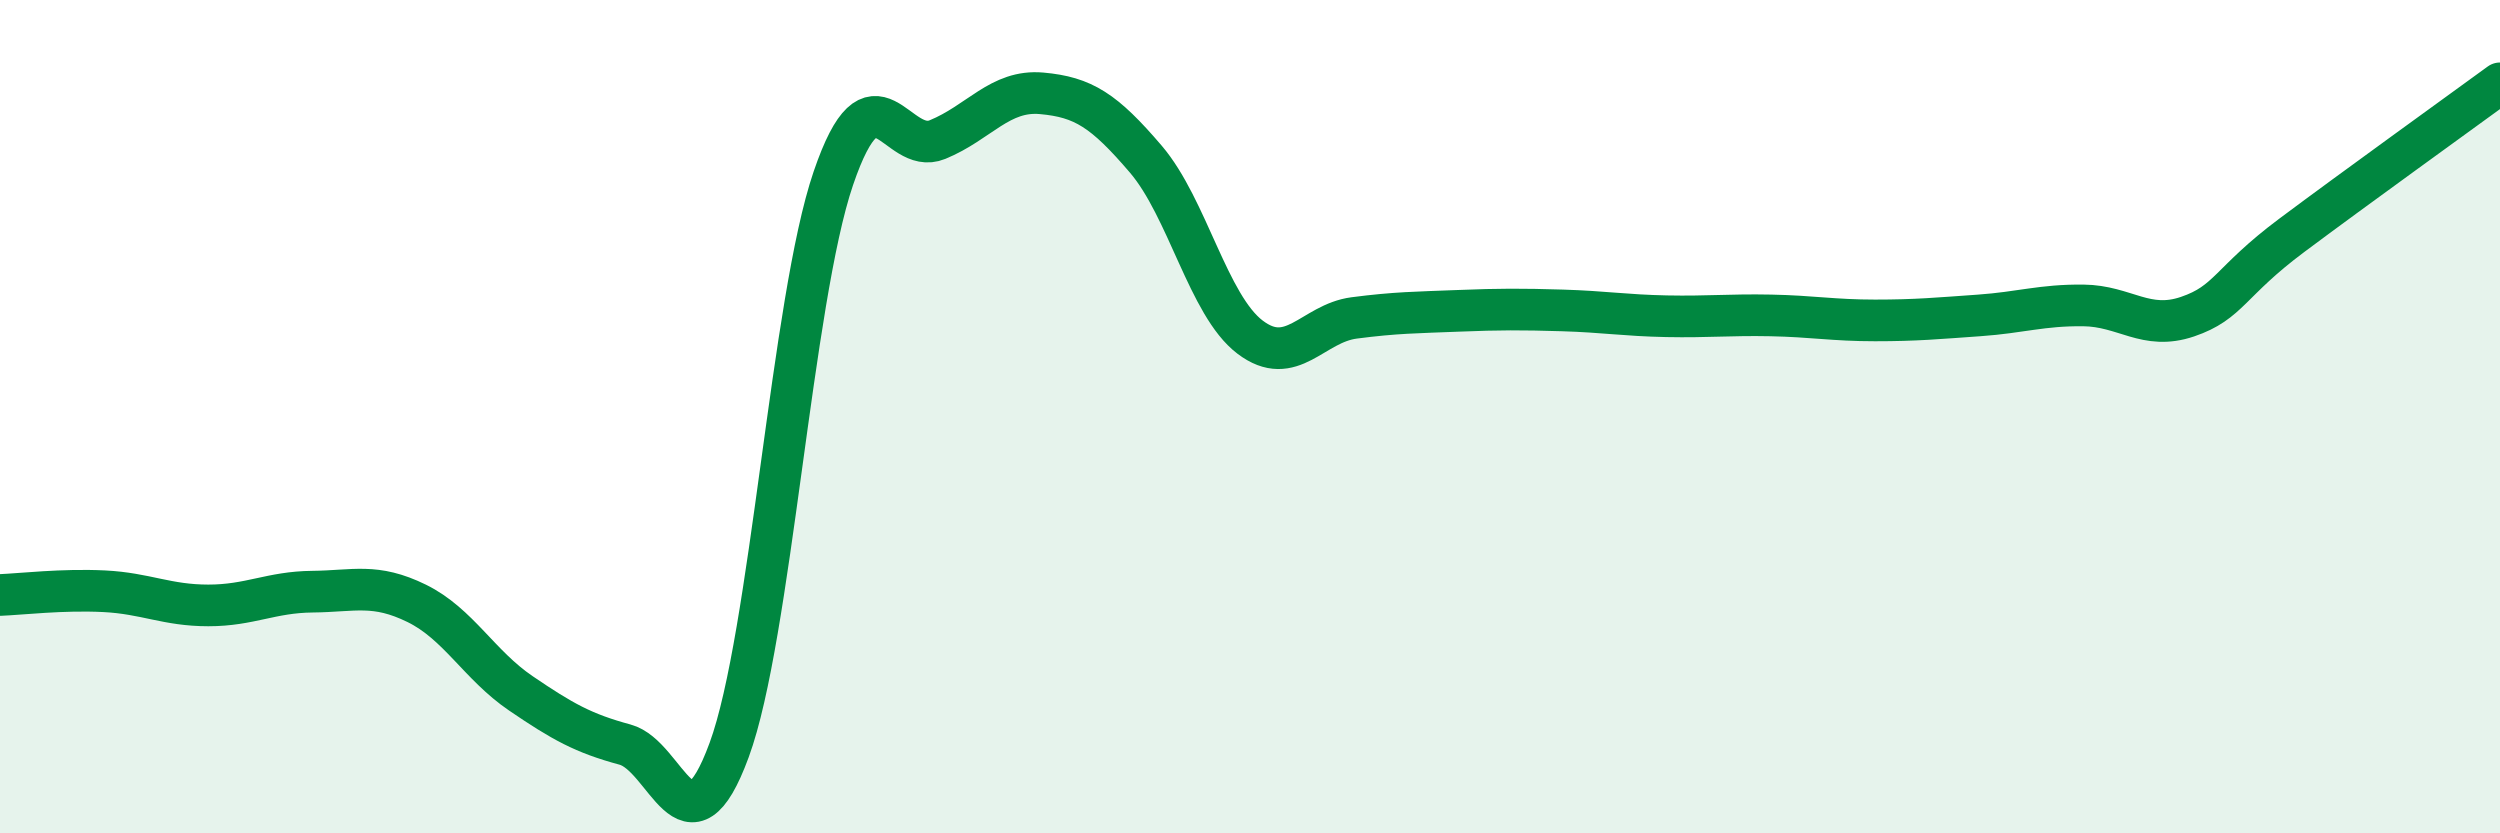 
    <svg width="60" height="20" viewBox="0 0 60 20" xmlns="http://www.w3.org/2000/svg">
      <path
        d="M 0,14.28 C 0.5,14.26 1.5,14.14 2.5,14.19 C 3.5,14.24 4,14.53 5,14.53 C 6,14.53 6.5,14.21 7.5,14.2 C 8.5,14.19 9,13.99 10,14.48 C 11,14.97 11.5,15.96 12.5,16.64 C 13.5,17.32 14,17.6 15,17.87 C 16,18.14 16.5,20.72 17.5,18 C 18.5,15.28 19,7.21 20,4.28 C 21,1.35 21.5,3.76 22.5,3.35 C 23.5,2.94 24,2.15 25,2.24 C 26,2.33 26.5,2.65 27.5,3.82 C 28.5,4.99 29,7.33 30,8.09 C 31,8.85 31.5,7.76 32.5,7.63 C 33.5,7.5 34,7.5 35,7.46 C 36,7.42 36.5,7.42 37.5,7.45 C 38.5,7.48 39,7.57 40,7.59 C 41,7.61 41.5,7.55 42.5,7.57 C 43.5,7.59 44,7.69 45,7.69 C 46,7.69 46.5,7.64 47.5,7.57 C 48.5,7.5 49,7.32 50,7.33 C 51,7.34 51.5,7.94 52.5,7.6 C 53.5,7.26 53.5,6.77 55,5.65 C 56.5,4.53 59,2.73 60,2L60 20L0 20Z"
        fill="#008740"
        opacity="0.1"
        stroke-linecap="round"
        stroke-linejoin="round"
      />
      <path
        d="M 0,14.28 C 0.5,14.26 1.5,14.14 2.5,14.19 C 3.5,14.24 4,14.53 5,14.53 C 6,14.53 6.5,14.21 7.5,14.2 C 8.5,14.19 9,13.99 10,14.48 C 11,14.97 11.5,15.96 12.5,16.64 C 13.5,17.32 14,17.6 15,17.87 C 16,18.14 16.5,20.72 17.5,18 C 18.5,15.28 19,7.21 20,4.28 C 21,1.35 21.5,3.76 22.5,3.35 C 23.5,2.94 24,2.15 25,2.24 C 26,2.33 26.5,2.65 27.5,3.82 C 28.5,4.99 29,7.33 30,8.09 C 31,8.85 31.5,7.76 32.5,7.63 C 33.5,7.5 34,7.5 35,7.46 C 36,7.42 36.5,7.42 37.5,7.45 C 38.5,7.48 39,7.57 40,7.59 C 41,7.61 41.5,7.55 42.5,7.57 C 43.5,7.59 44,7.69 45,7.69 C 46,7.69 46.5,7.64 47.5,7.57 C 48.5,7.5 49,7.32 50,7.33 C 51,7.34 51.5,7.94 52.5,7.6 C 53.5,7.26 53.5,6.77 55,5.65 C 56.5,4.53 59,2.73 60,2"
        stroke="#008740"
        stroke-width="1"
        fill="none"
        stroke-linecap="round"
        stroke-linejoin="round"
      />
    </svg>
  